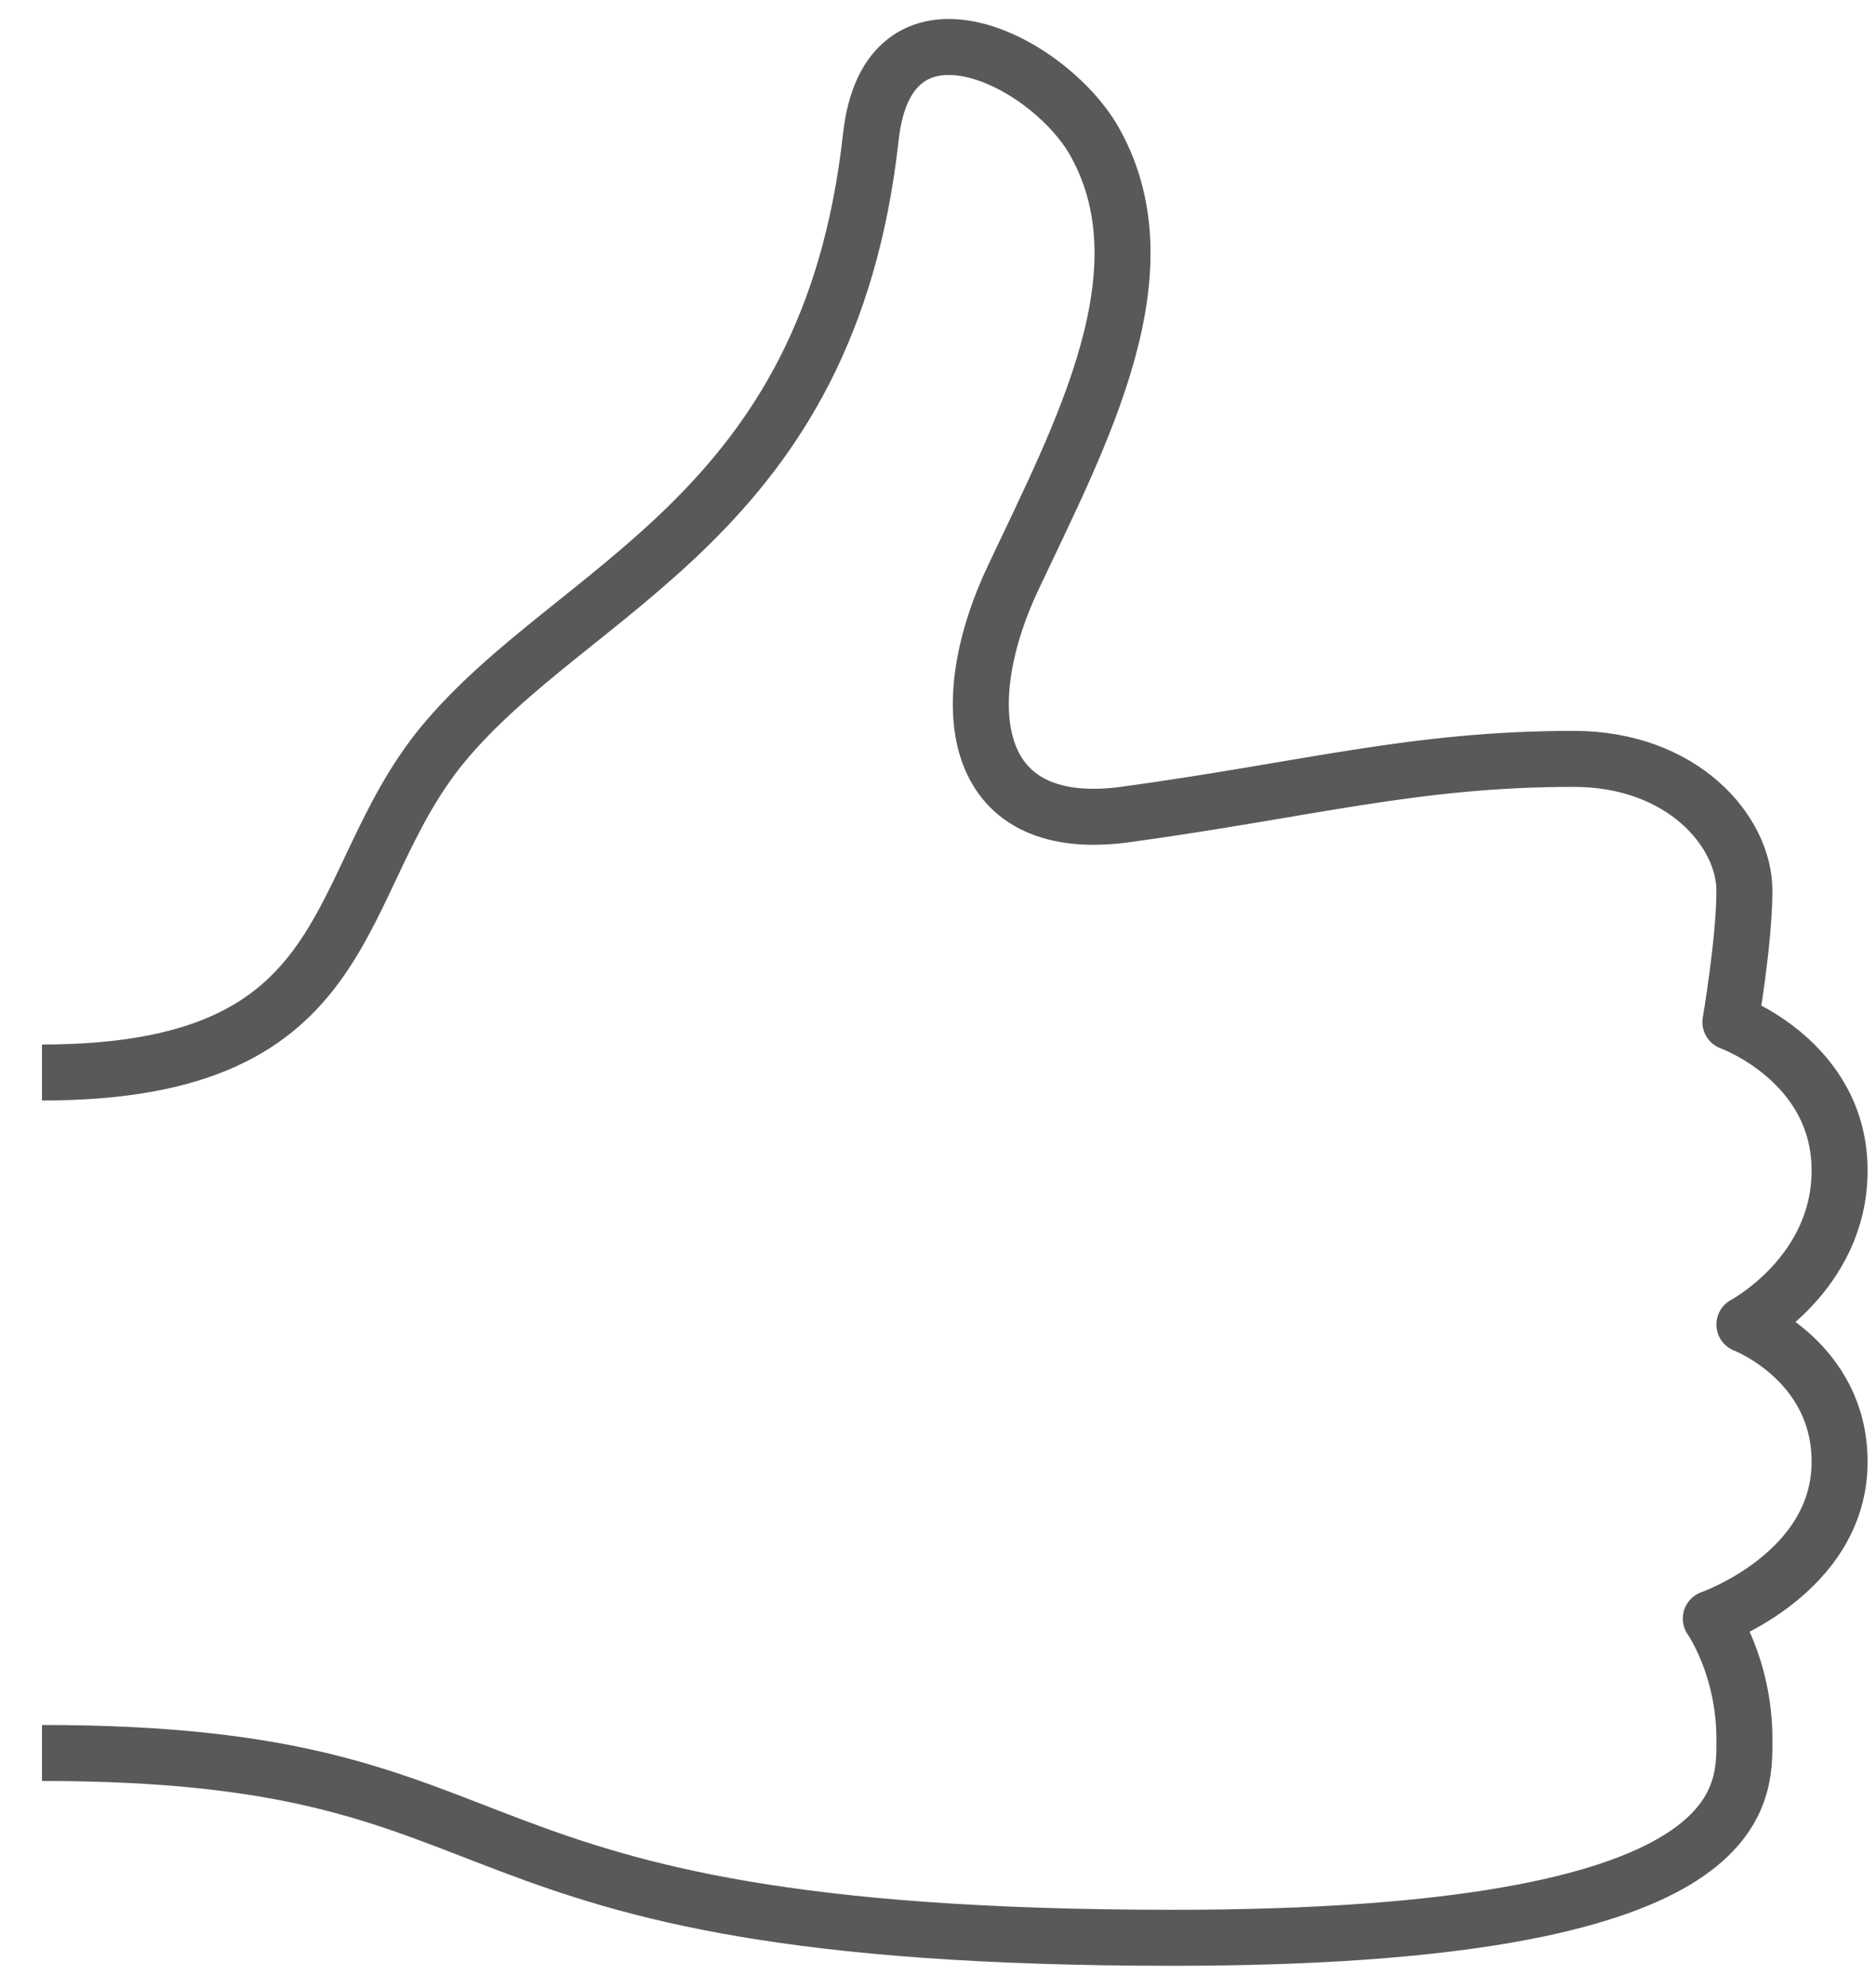 <svg version="1.2" xmlns="http://www.w3.org/2000/svg" viewBox="0 0 67 71" width="67" height="71">
	<title>&lt;Path&gt;</title>
	<style>
		.s0 { fill: none;stroke: #58595b;stroke-linejoin: round;stroke-width: 2 } 
	</style>
	<path id="&lt;Path&gt;" class="s0" d="m1.5 38.3c11.5 0 10.2-6.7 14.3-11.7 4.7-5.7 13.8-8.1 15.3-21.7 0.6-5.5 6.1-2.9 7.9 0 2.8 4.7-0.4 10.6-2.8 15.7-2.1 4.4-1.7 9.2 3.9 8.5 6.6-0.9 10.4-2 16.1-2 3.9 0 6.1 2.6 6.1 4.7 0 1.8-0.5 4.7-0.5 4.7 0 0 3.9 1.4 3.9 5.3 0 3.7-3.4 5.5-3.4 5.5 0 0 3.4 1.3 3.4 4.9 0 4-4.6 5.6-4.6 5.6 0 0 1.2 1.7 1.2 4.3 0 2.1 0.3 7.1-20.4 7.1-27.5 0-22.1-6.6-40.4-6.6"/>
</svg>